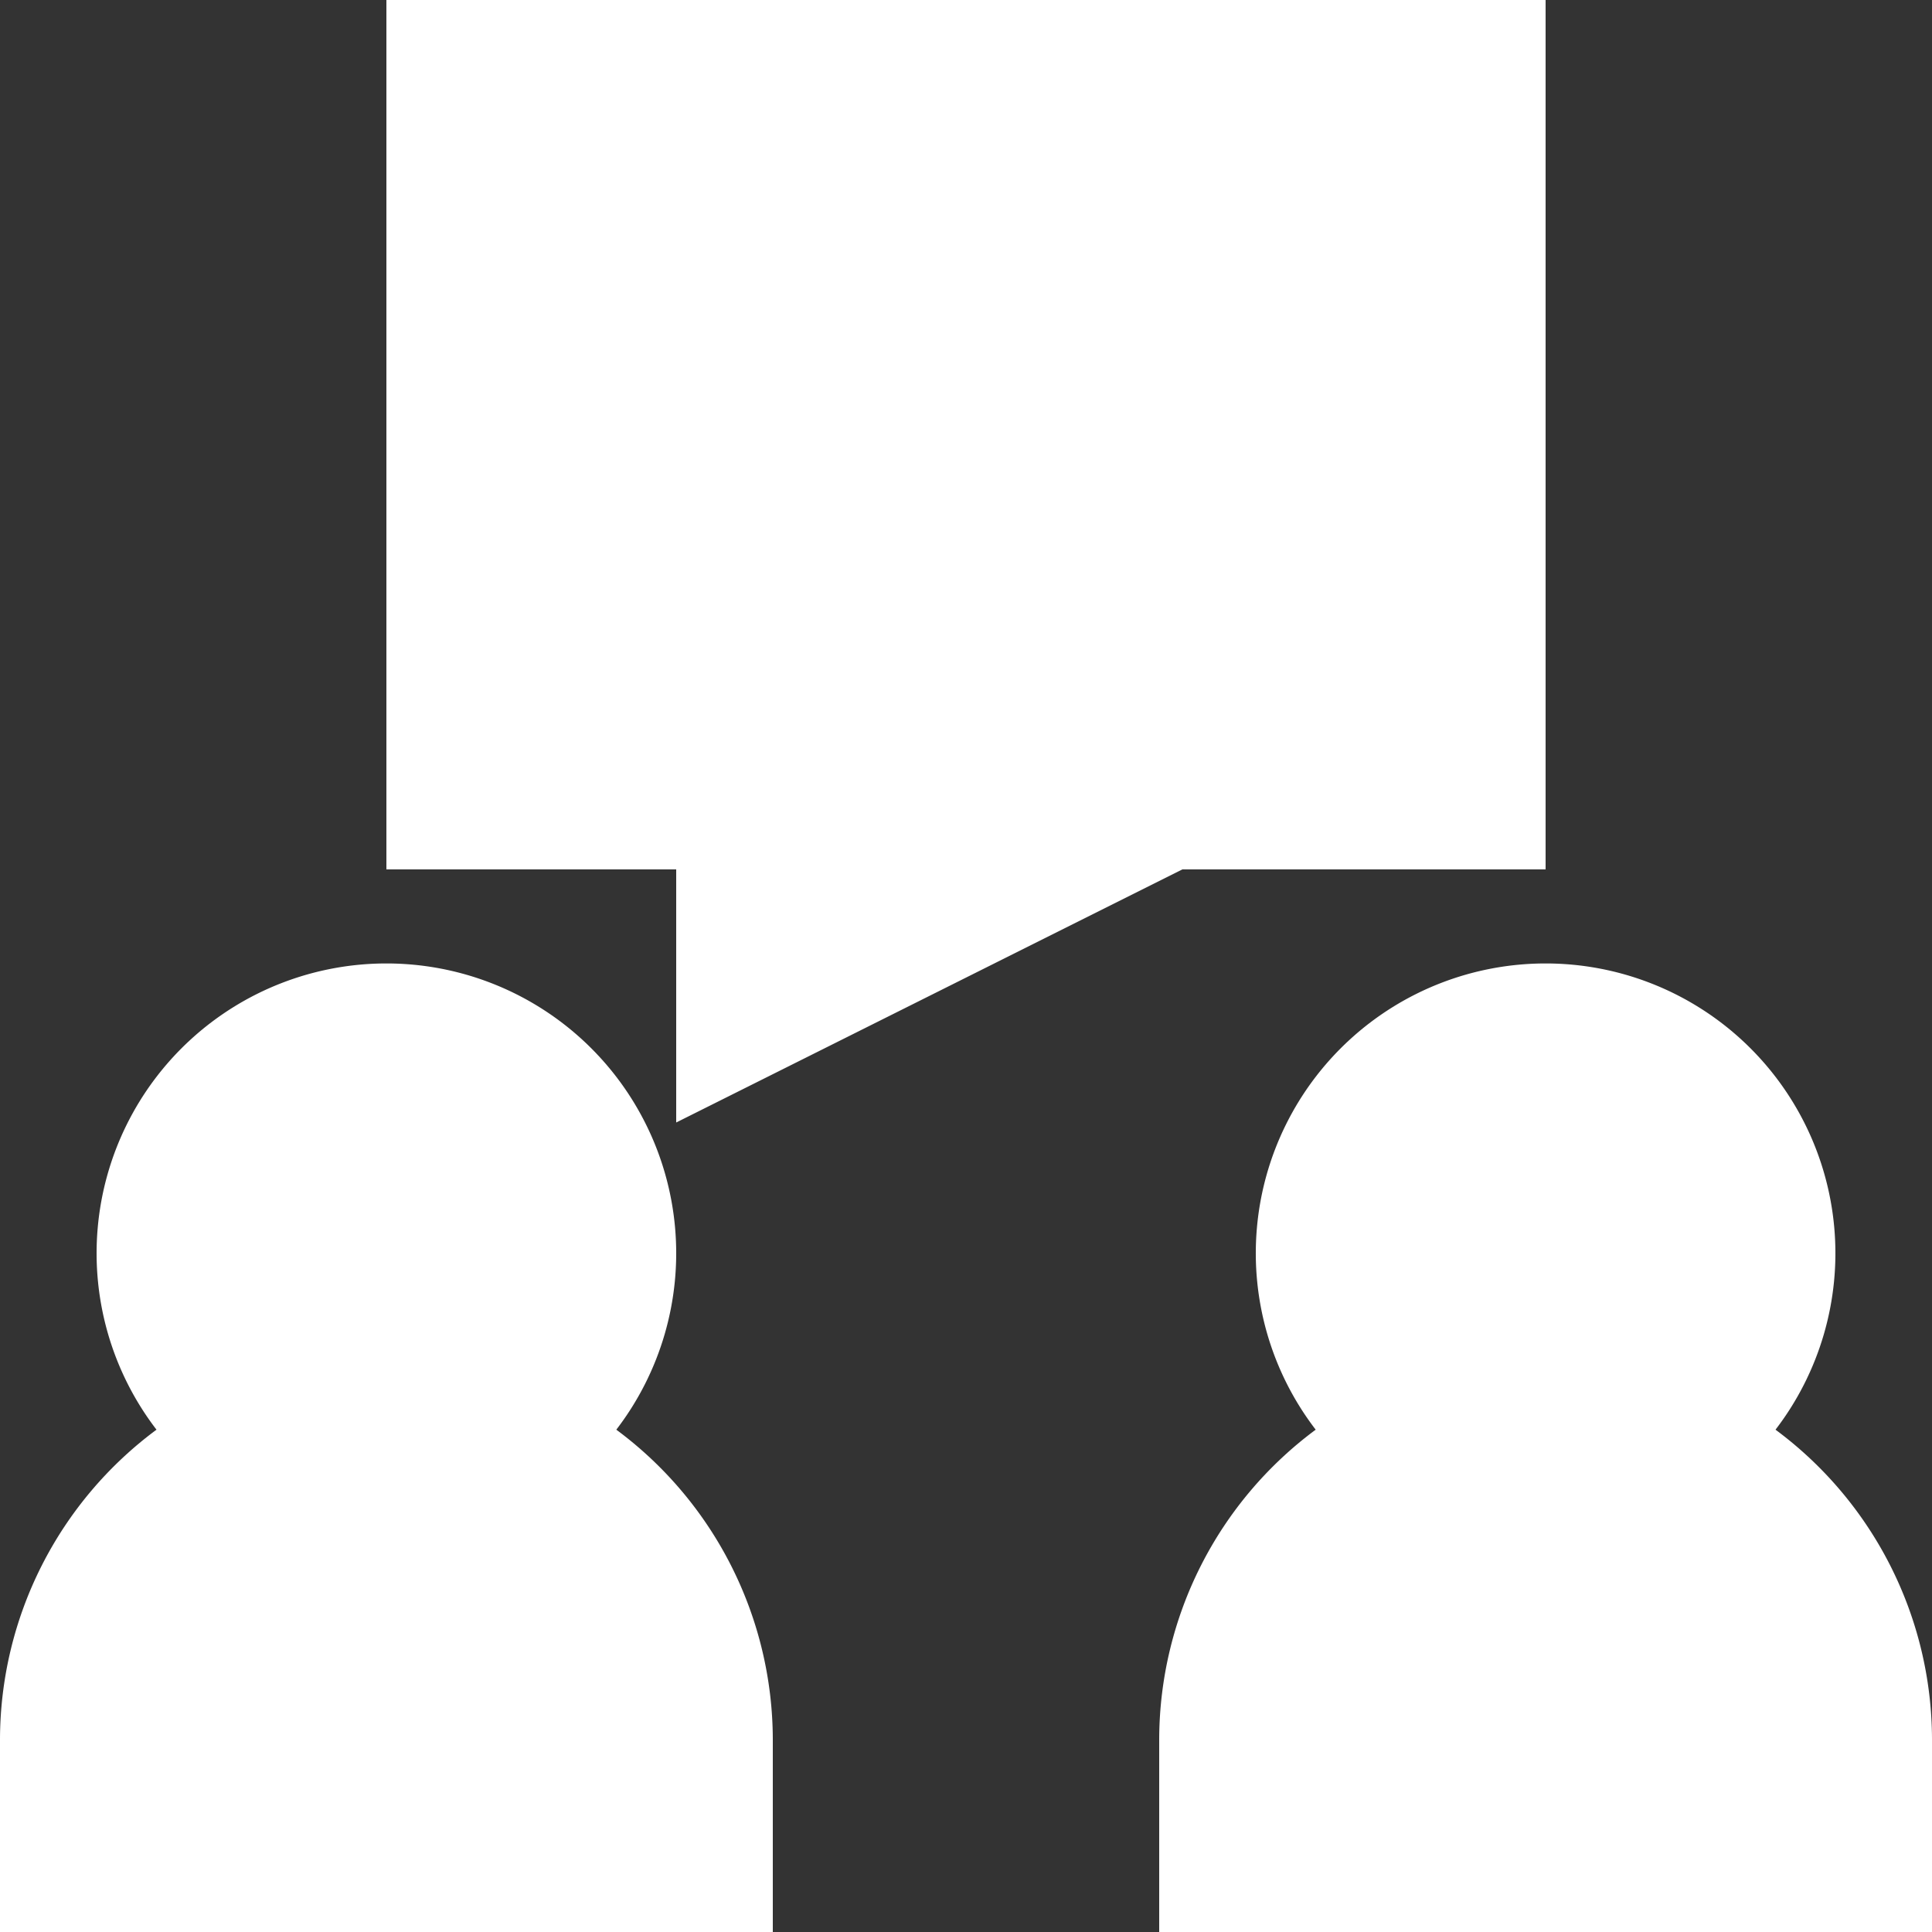 <svg xmlns="http://www.w3.org/2000/svg" viewBox="0 0 40 40"><rect x="0" y="0" width="40" height="40" fill="#333333" stroke="none"/><defs><style>.cls-1{fill:#fff;}</style></defs><title>Accuil personnalisé</title><g id="Calque_2" data-name="Calque 2"><g id="Calque_2-2" data-name="Calque 2"><g id="Layer_2" data-name="Layer 2"><polygon class="cls-1" points="32 18 32 0 8 0 8 18 14 18 14 23.24 24.48 18 32 18"/><path class="cls-1" d="M16,36a8,8,0,0,0-3.24-6.4,6,6,0,1,0-9.52,0A8,8,0,0,0,0,36v4H16Z"/><path class="cls-1" d="M36.76,29.6a6,6,0,1,0-9.52,0A8,8,0,0,0,24,36v4H40V36A8,8,0,0,0,36.76,29.6Z"/></g></g></g></svg>